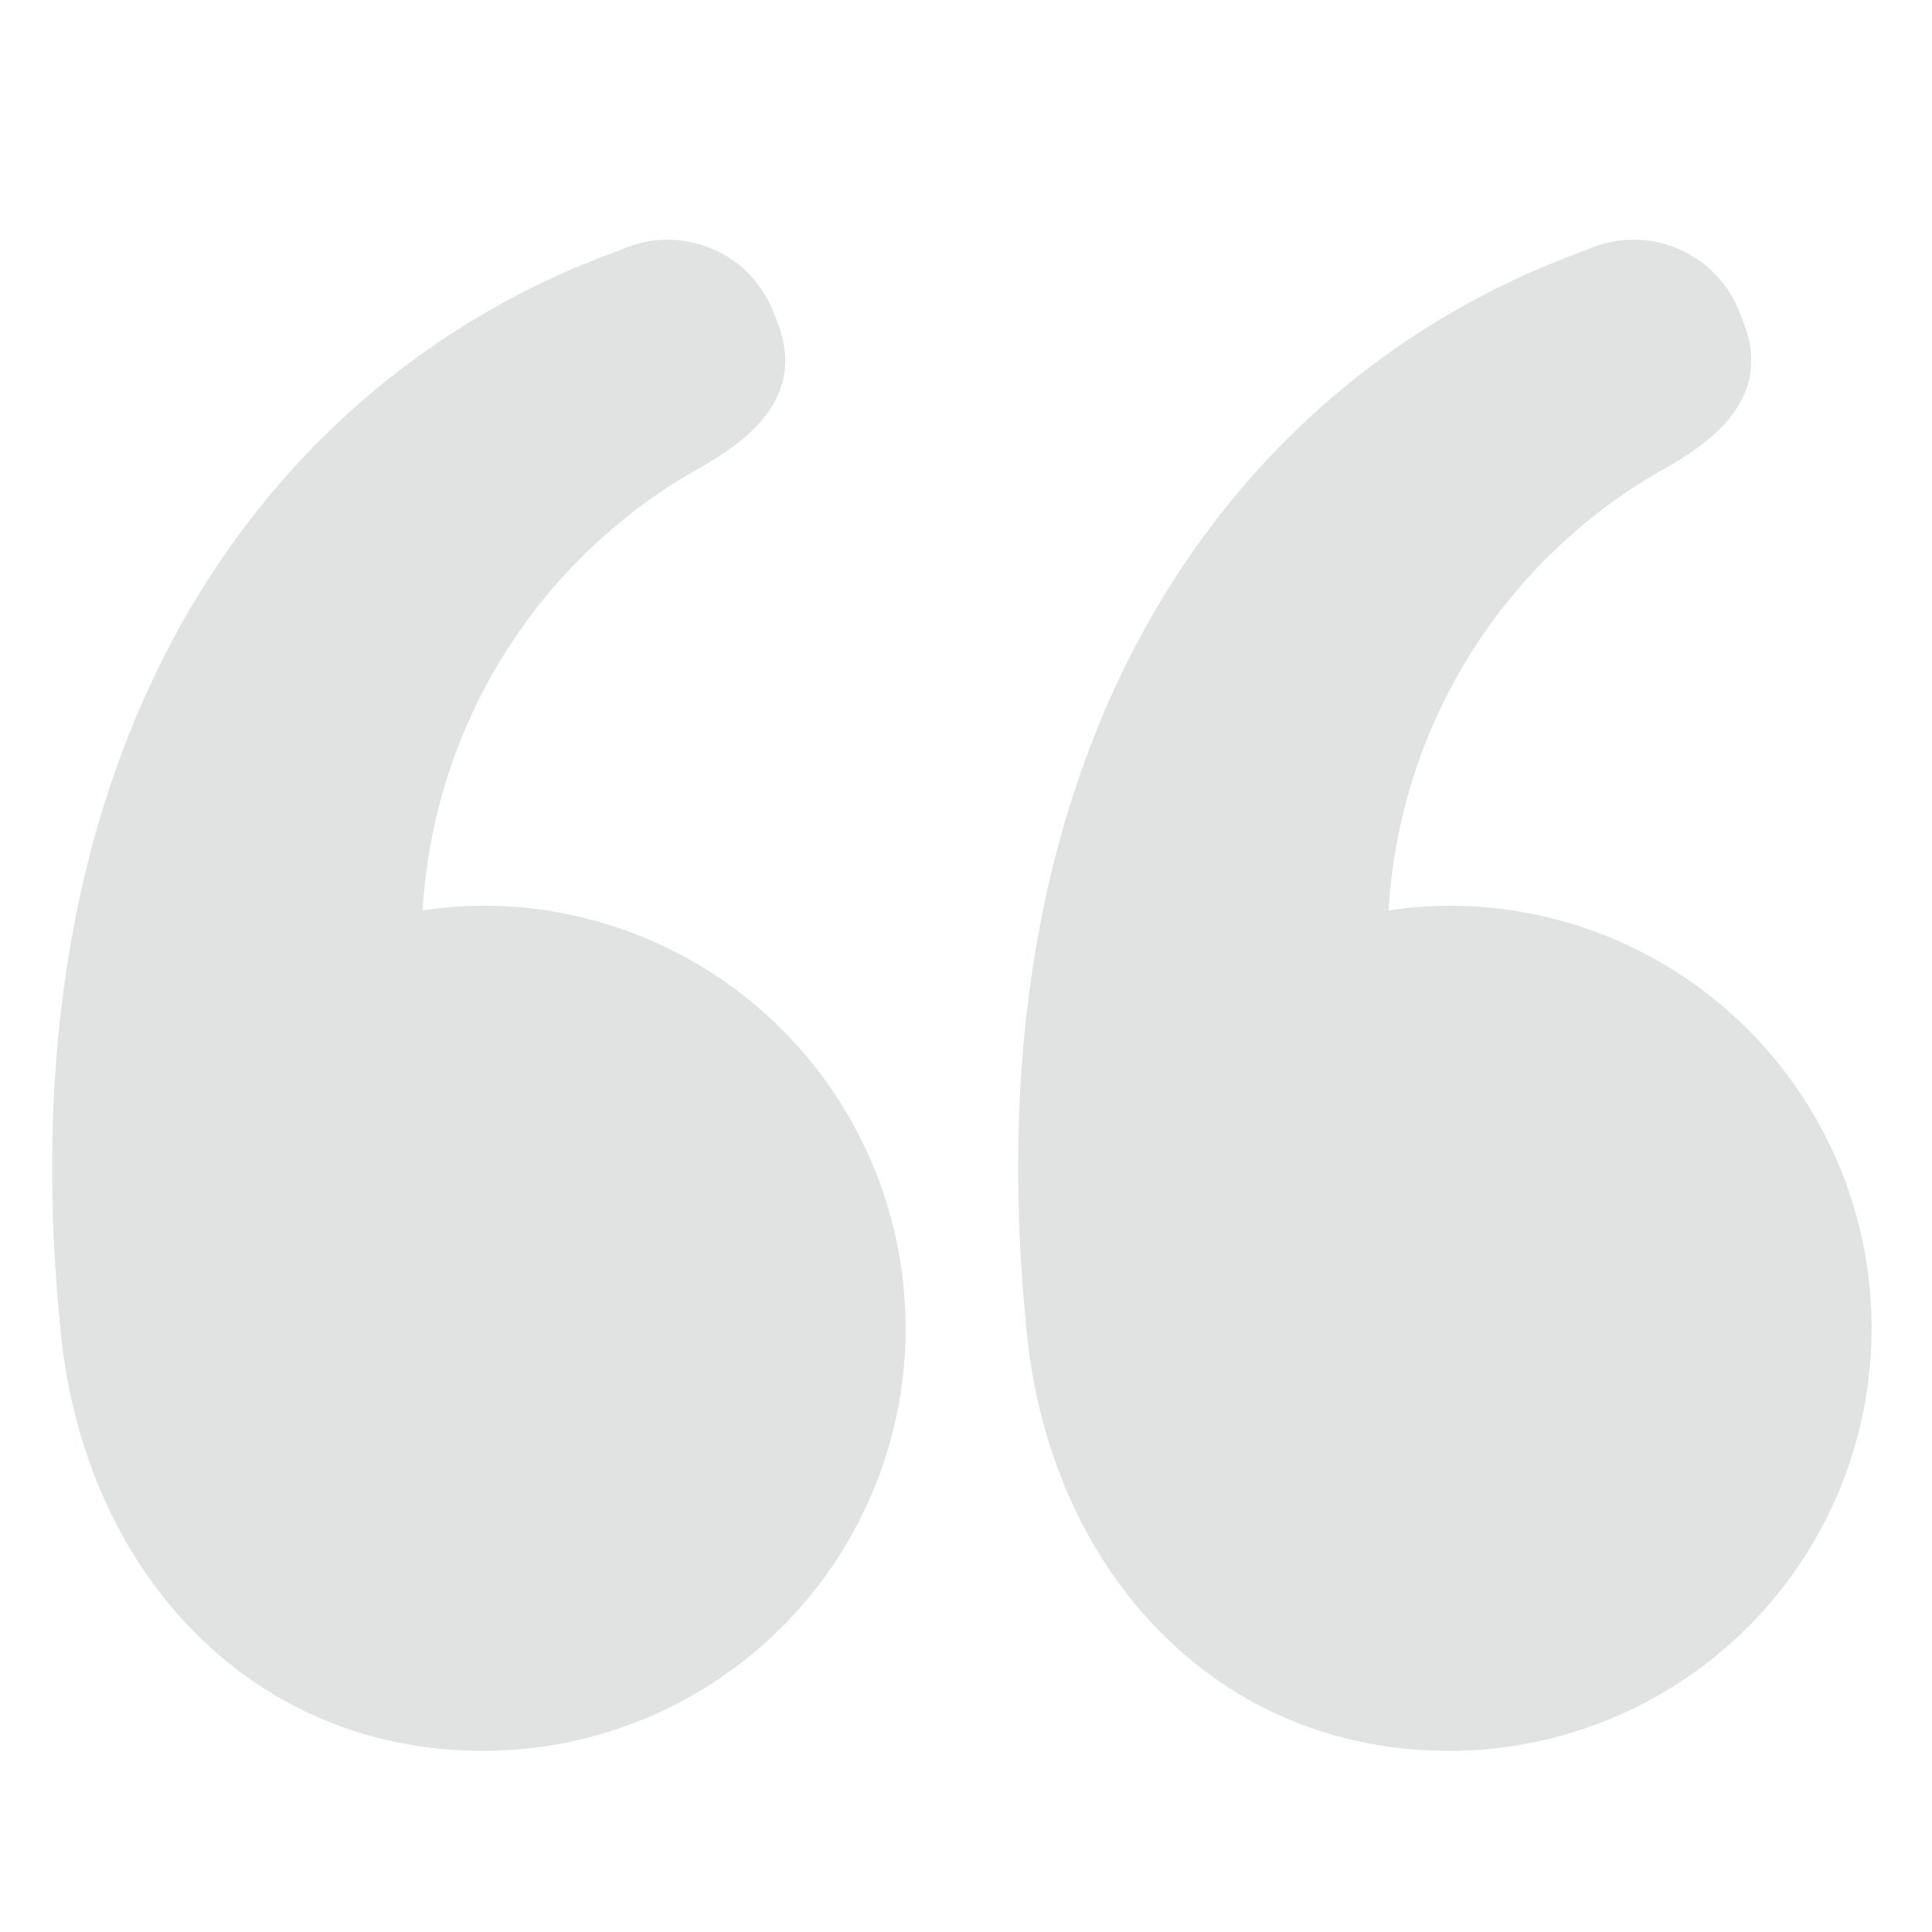 <svg xmlns="http://www.w3.org/2000/svg" data-name="Layer 1" viewBox="0 0 32 32"><path fill="#e1e2e2" d="M24 15a7 7 0 0 0-1 .08 9 9 0 0 1 4.59-7.33c.85-.48 1.81-1.23 1.25-2.5a1.88 1.88 0 0 0-2.54-1.12l-.21.08C20.65 6.24 16 12 17 22c.37 4 3.13 7 7 7a7 7 0 0 0 0-14zM8 15a7 7 0 0 0-1 .08 9 9 0 0 1 4.59-7.33c.85-.48 1.81-1.23 1.25-2.5a1.88 1.88 0 0 0-2.54-1.12l-.21.08C4.65 6.24 0 12 1 22c.37 4 3.13 7 7 7a7 7 0 1 0 0-14z" class="color7dccfc svgShape"/></svg>